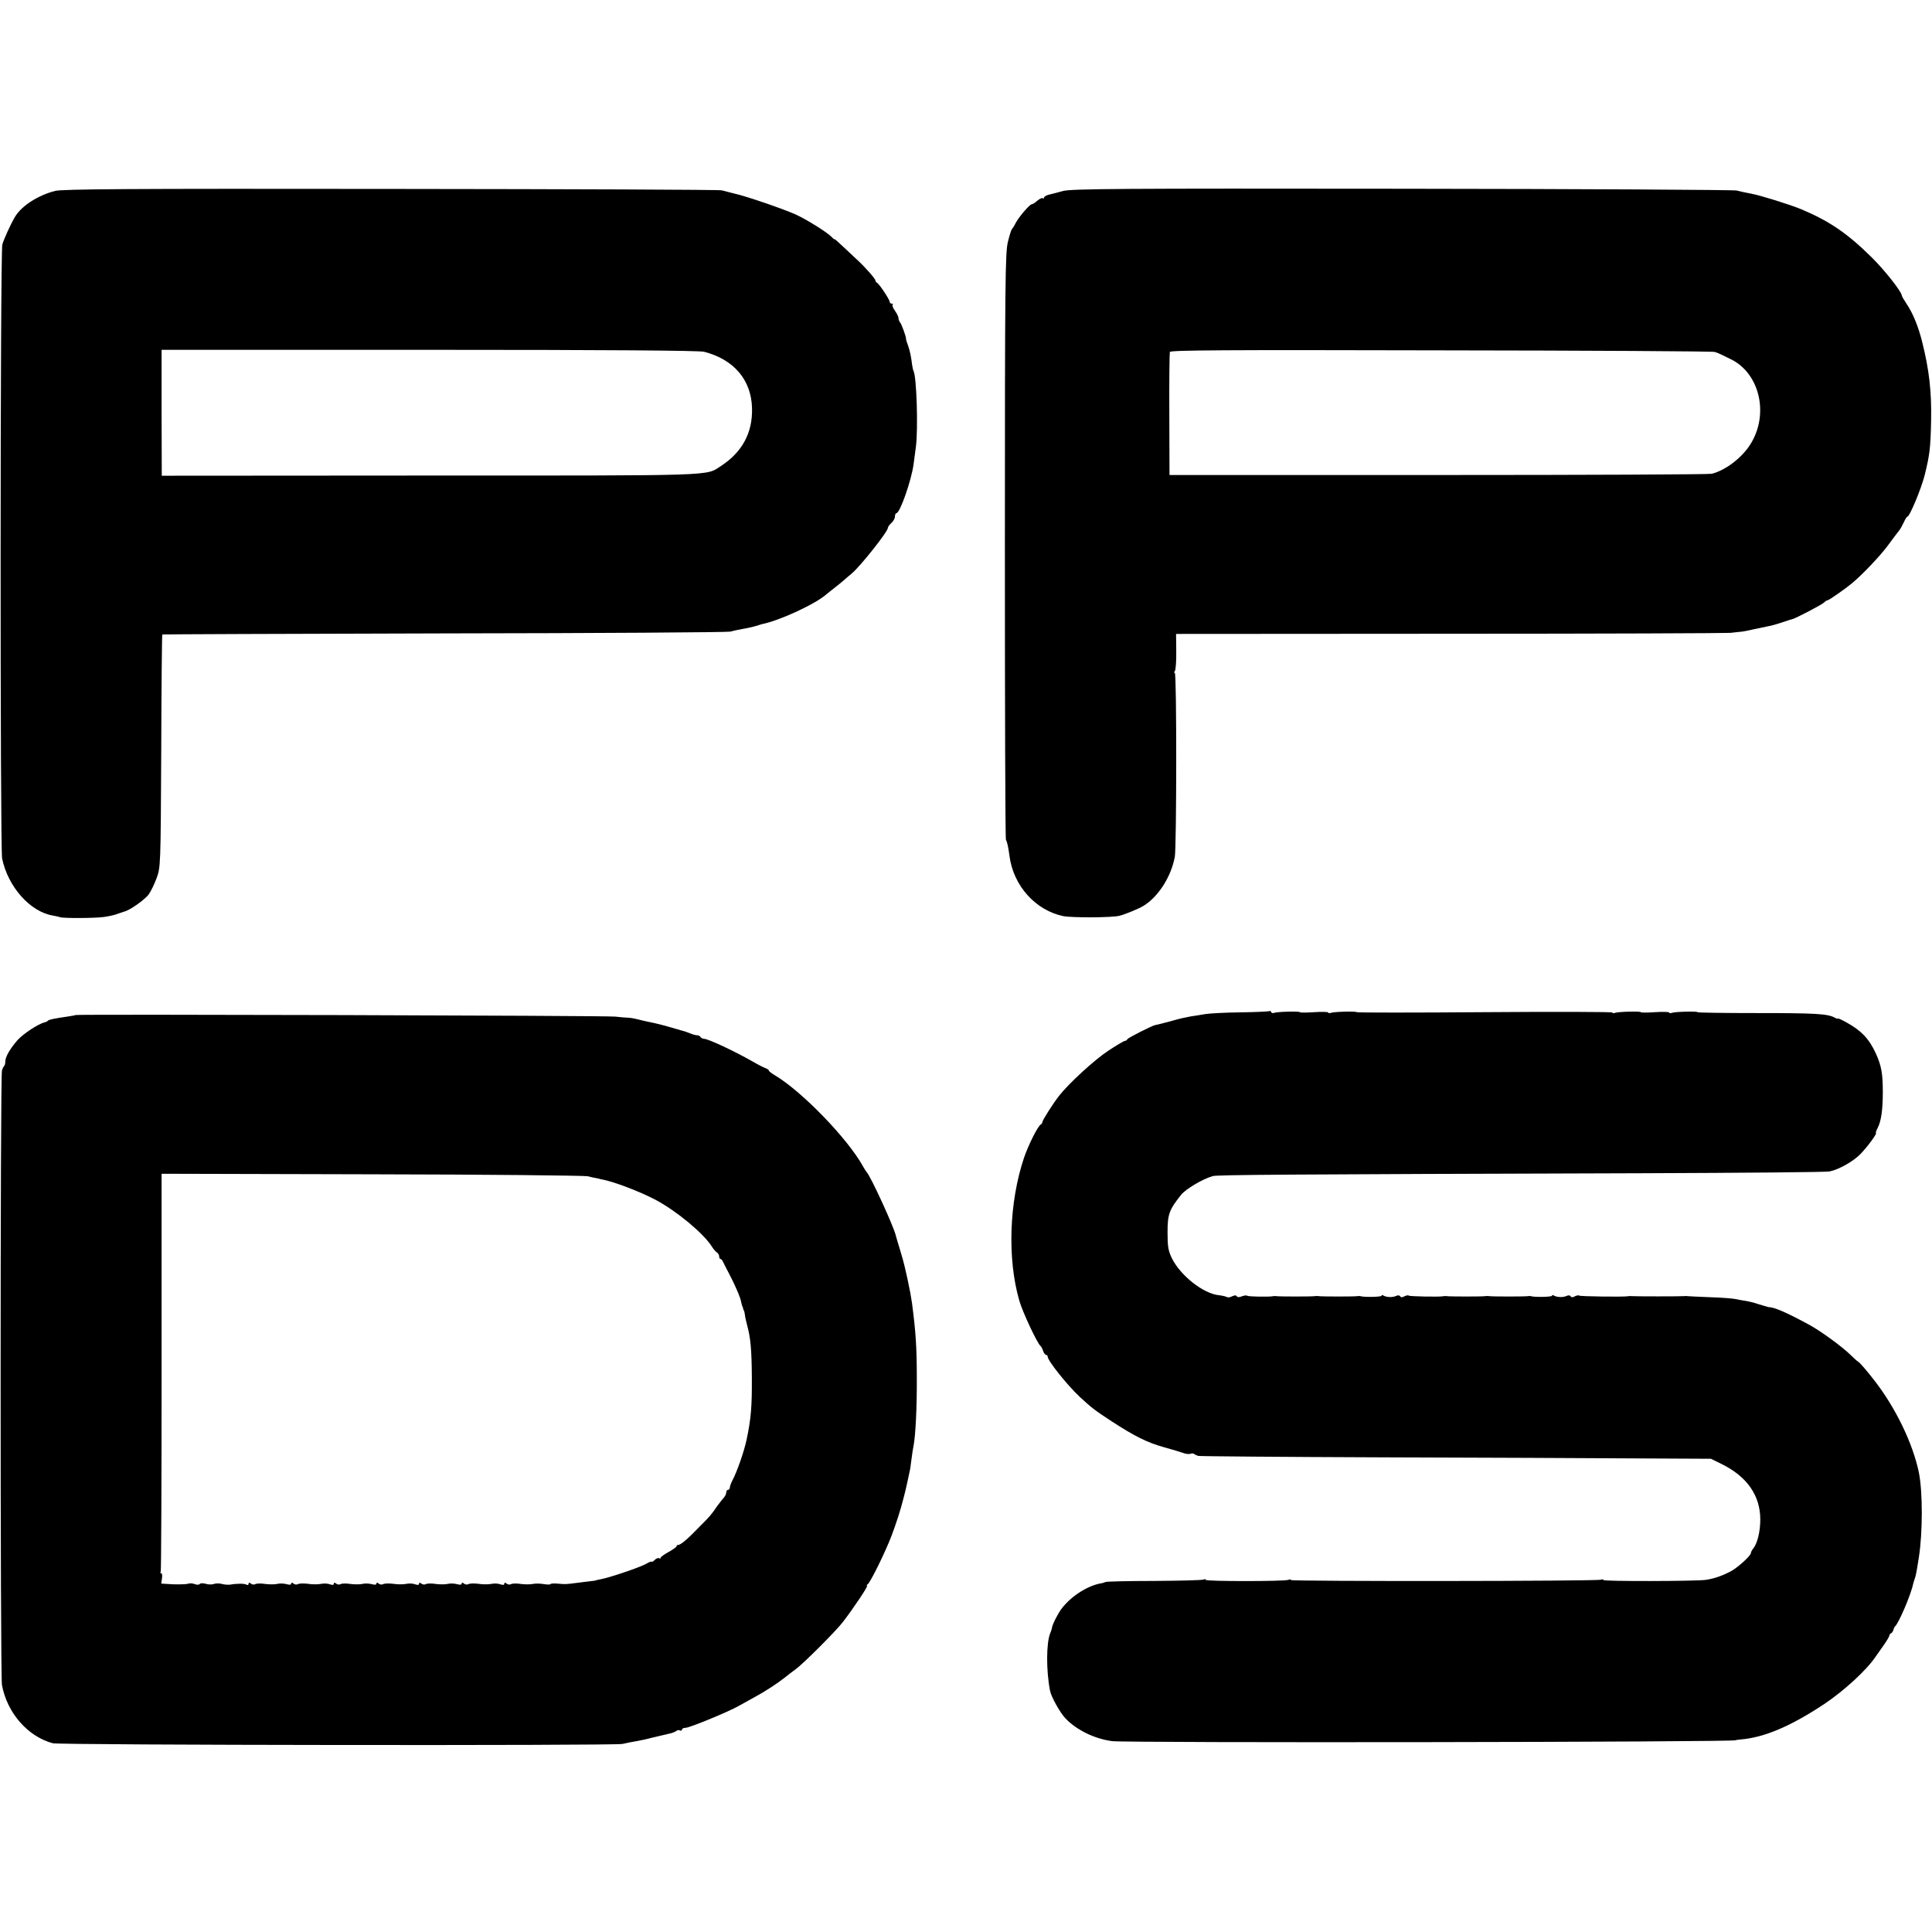 <?xml version="1.0" standalone="no"?>
<!DOCTYPE svg PUBLIC "-//W3C//DTD SVG 20010904//EN"
 "http://www.w3.org/TR/2001/REC-SVG-20010904/DTD/svg10.dtd">
<svg version="1.0" xmlns="http://www.w3.org/2000/svg"
 width="1088pt" height="1088pt" viewBox="0 0 1088 1088"
 preserveAspectRatio="xMidYMid meet">
<g transform="translate(0,1088) scale(0.1,-0.1)"
fill="#000000" stroke="none">
<path d="M311 9805 c-96 -24 -191 -85 -227 -147 -25 -42 -63 -127 -71 -155
-12 -46 -13 -3401 -1 -3458 33 -159 158 -300 286 -321 15 -3 32 -6 39 -9 20
-7 195 -6 248 1 28 4 61 11 75 17 14 5 31 11 38 13 31 6 119 68 140 98 12 17
32 58 44 91 22 60 23 64 26 715 1 360 4 655 6 657 1 1 715 4 1587 6 871 1
1596 6 1612 10 26 7 41 10 105 22 15 3 36 9 47 12 11 4 22 7 25 8 102 20 309
117 366 170 6 5 26 21 44 35 18 14 42 33 54 44 11 10 30 26 41 35 48 39 205
237 205 258 0 6 9 18 20 28 11 10 20 26 20 37 0 10 4 18 8 18 20 0 85 185 97
277 3 21 9 65 13 98 13 102 4 398 -14 427 -2 3 -7 27 -10 52 -3 26 -11 64 -19
86 -8 22 -14 41 -13 43 3 5 -25 83 -33 91 -5 6 -9 16 -9 24 0 8 -9 26 -20 42
-11 15 -17 30 -13 34 3 3 1 6 -5 6 -7 0 -12 5 -12 11 0 12 -60 103 -72 107 -4
2 -8 8 -8 12 0 10 -60 78 -104 118 -16 15 -51 48 -78 73 -26 25 -48 44 -48 42
0 -3 -8 3 -17 13 -28 28 -144 100 -204 127 -70 31 -279 103 -344 117 -27 7
-59 15 -70 18 -11 4 -848 7 -1860 8 -1496 2 -1850 -1 -1894 -11z m3654 -906
c168 -43 266 -159 270 -317 4 -140 -56 -249 -176 -327 -86 -56 -10 -53 -1642
-53 l-1506 -1 -1 355 0 354 1507 0 c1015 0 1521 -4 1548 -11z"/>
<path d="M5985 9804 c-27 -7 -62 -17 -77 -20 -16 -4 -28 -11 -28 -16 0 -5 -4
-7 -8 -4 -5 3 -18 -4 -30 -14 -12 -11 -26 -20 -31 -20 -12 0 -73 -71 -92 -107
-7 -15 -17 -30 -20 -33 -4 -3 -14 -35 -23 -72 -15 -62 -17 -208 -17 -1713 0
-904 2 -1649 6 -1655 7 -11 13 -39 20 -91 22 -167 146 -305 302 -338 51 -10
278 -9 318 2 35 9 109 40 135 56 83 51 155 163 176 276 10 57 11 1035 0 1035
-5 0 -4 6 1 13 4 6 8 56 7 110 l-1 97 1541 1 c848 0 1559 3 1581 5 22 3 47 5
55 6 8 0 42 6 75 14 33 7 72 15 86 18 14 2 48 12 75 21 27 9 54 18 59 19 18 4
160 78 176 92 8 8 18 14 22 14 7 0 99 64 136 95 58 48 160 155 204 215 26 36
54 72 61 81 7 8 19 30 27 47 8 18 17 32 20 32 13 0 79 159 98 235 28 113 33
152 36 310 3 159 -11 283 -50 438 -21 86 -53 164 -87 214 -15 23 -28 44 -28
48 0 21 -96 143 -170 216 -136 134 -236 203 -395 270 -62 26 -232 79 -282 88
-32 6 -69 14 -83 18 -14 4 -862 9 -1885 10 -1591 2 -1867 0 -1910 -13z m3671
-906 c12 -3 30 -11 40 -16 11 -5 32 -16 47 -23 167 -78 222 -313 113 -483 -48
-75 -138 -144 -216 -164 -14 -4 -707 -7 -1540 -7 l-1514 0 -1 340 c-1 187 1
346 3 353 3 10 304 12 1526 9 836 -1 1531 -5 1542 -9z"/>
<path d="M7150 5186 c-3 -2 -77 -6 -164 -7 -88 -1 -178 -6 -200 -10 -23 -4
-59 -10 -81 -13 -22 -4 -65 -13 -95 -22 -62 -17 -90 -24 -106 -27 -20 -5 -149
-70 -155 -79 -3 -6 -10 -10 -15 -10 -5 0 -47 -25 -94 -56 -76 -50 -221 -183
-275 -252 -34 -43 -95 -139 -95 -149 0 -5 -4 -11 -8 -13 -16 -6 -71 -116 -96
-190 -83 -249 -94 -566 -26 -802 18 -64 103 -245 120 -256 4 -3 10 -15 14 -27
4 -13 12 -23 17 -23 5 0 9 -5 9 -10 0 -23 110 -160 180 -226 66 -61 85 -76
180 -138 129 -84 201 -120 295 -146 44 -12 92 -27 107 -32 15 -6 34 -8 42 -5
8 3 17 3 20 -1 4 -3 14 -8 24 -11 9 -2 476 -6 1037 -8 561 -2 1207 -4 1435 -6
l415 -2 59 -29 c143 -70 218 -176 219 -311 0 -70 -16 -136 -40 -166 -7 -8 -13
-20 -13 -25 0 -14 -69 -78 -110 -101 -46 -25 -95 -43 -144 -50 -59 -8 -576 -9
-576 -1 0 4 -7 5 -15 2 -22 -9 -1745 -10 -1745 -2 0 4 -7 5 -15 1 -24 -9 -465
-9 -465 0 0 5 -5 5 -11 2 -6 -4 -131 -7 -277 -8 -147 0 -271 -3 -277 -6 -5 -3
-15 -6 -22 -7 -75 -12 -168 -70 -223 -141 -20 -25 -54 -91 -56 -110 -1 -8 -6
-22 -10 -31 -22 -54 -23 -209 -1 -322 6 -35 58 -128 89 -159 63 -65 163 -113
260 -126 81 -11 3513 -6 3513 5 0 1 11 3 25 4 134 11 282 73 475 201 110 74
236 189 287 265 10 14 31 44 48 68 16 23 30 47 30 52 0 4 4 10 9 12 5 2 11 10
13 18 2 8 6 17 9 20 21 17 91 181 103 241 2 8 6 21 9 29 5 13 10 35 23 120 22
141 22 369 0 478 -34 164 -131 364 -249 516 -44 57 -82 101 -93 108 -7 4 -27
22 -45 40 -46 45 -163 130 -224 164 -130 71 -203 103 -235 103 -3 0 -27 8 -55
16 -27 9 -63 18 -80 20 -16 2 -41 7 -55 10 -14 3 -79 8 -145 10 -66 3 -122 5
-125 6 -3 1 -9 1 -14 0 -11 -2 -287 -2 -301 0 -5 1 -14 0 -20 -1 -22 -4 -268
-1 -272 4 -3 3 -14 1 -24 -4 -12 -7 -20 -7 -24 0 -4 6 -13 7 -23 2 -19 -9 -54
-8 -71 2 -6 4 -11 4 -11 -1 0 -7 -102 -9 -120 -2 -3 1 -9 1 -14 0 -12 -3 -207
-3 -221 0 -5 1 -14 1 -19 0 -12 -3 -207 -3 -221 0 -5 1 -14 0 -20 -1 -21 -4
-187 -1 -192 4 -3 3 -14 1 -24 -4 -12 -7 -20 -7 -24 0 -4 6 -13 7 -23 2 -19
-9 -54 -8 -71 2 -6 4 -11 4 -11 -1 0 -7 -102 -9 -120 -2 -3 1 -9 1 -14 0 -12
-3 -207 -3 -221 0 -5 1 -14 1 -19 0 -12 -3 -207 -3 -221 0 -5 1 -14 0 -20 -1
-23 -4 -136 -2 -141 3 -3 3 -17 2 -30 -3 -14 -6 -26 -6 -29 0 -4 7 -13 6 -26
0 -11 -6 -24 -8 -30 -4 -6 3 -26 8 -44 10 -88 8 -218 111 -266 209 -20 42 -24
64 -24 145 0 102 9 127 76 211 26 33 122 90 179 106 25 7 384 10 2420 16 564
2 1038 6 1053 10 53 11 135 57 176 100 40 42 95 117 85 117 -2 0 2 13 10 28
20 39 29 103 29 202 0 105 -8 148 -39 217 -38 83 -82 129 -165 175 -27 15 -49
25 -49 22 0 -2 -9 0 -19 6 -41 21 -106 25 -433 25 -186 0 -338 2 -338 5 0 6
-128 3 -146 -4 -8 -3 -14 -2 -14 2 0 4 -36 5 -80 2 -44 -3 -80 -3 -80 0 0 6
-128 3 -146 -4 -8 -3 -14 -2 -14 2 0 4 -324 5 -720 2 -396 -3 -720 -3 -720 0
0 6 -128 3 -146 -4 -8 -3 -14 -2 -14 2 0 4 -36 5 -80 2 -44 -3 -80 -3 -80 0 0
6 -128 3 -145 -4 -8 -3 -15 0 -17 5 -2 6 -6 8 -8 5z"/>
<path d="M427 5164 c-1 -1 -20 -5 -42 -8 -83 -12 -110 -18 -115 -24 -3 -4 -12
-8 -20 -10 -33 -7 -118 -63 -151 -99 -41 -47 -69 -94 -69 -120 0 -11 -3 -23
-7 -27 -4 -3 -9 -14 -12 -24 -10 -35 -10 -3405 0 -3461 29 -157 145 -290 286
-328 40 -11 3159 -14 3208 -4 22 5 56 12 75 15 19 3 62 12 95 21 33 8 73 17
90 21 16 3 35 10 42 15 7 6 17 8 23 4 5 -3 10 -1 10 4 0 6 9 11 21 11 22 0
239 89 299 123 19 11 60 33 90 50 58 31 128 77 171 111 14 12 41 32 60 46 44
32 225 213 265 265 59 76 145 205 137 205 -4 0 -3 4 3 8 15 9 102 186 136 277
26 69 49 141 64 200 4 17 8 32 9 35 4 13 29 127 31 140 1 8 5 35 8 60 3 25 8
56 11 70 11 59 19 217 18 380 0 172 -6 261 -27 421 -7 47 -9 57 -26 139 -6 25
-13 56 -16 70 -3 14 -14 54 -25 90 -11 36 -22 72 -24 81 -10 48 -144 340 -165
359 -3 3 -11 16 -19 30 -86 157 -346 425 -498 515 -18 11 -33 22 -33 26 0 4
-8 9 -17 13 -10 3 -45 21 -78 40 -96 55 -247 126 -270 126 -7 0 -17 5 -20 10
-3 6 -12 10 -20 10 -8 0 -26 5 -42 12 -15 6 -32 12 -38 13 -5 1 -12 3 -15 4
-3 2 -12 4 -20 6 -8 2 -40 11 -70 20 -30 8 -68 17 -85 20 -16 3 -46 10 -65 15
-19 5 -44 9 -55 9 -11 0 -42 3 -70 6 -40 6 -3032 14 -3038 9z m2883 -908 c19
-5 42 -10 50 -11 8 -2 16 -4 18 -4 1 -1 4 -1 7 -2 70 -12 221 -70 311 -118
118 -64 266 -187 312 -260 9 -14 22 -30 29 -34 7 -4 13 -15 13 -22 0 -8 3 -15
8 -15 4 0 12 -10 17 -23 6 -12 20 -40 32 -62 32 -61 63 -132 67 -158 3 -12 5
-23 7 -24 1 -2 3 -7 4 -13 1 -5 4 -11 5 -12 1 -2 4 -12 5 -23 1 -11 7 -38 13
-60 19 -70 25 -136 26 -295 1 -163 -5 -230 -29 -345 -14 -67 -54 -183 -82
-235 -7 -14 -13 -31 -13 -37 0 -7 -4 -13 -10 -13 -5 0 -10 -6 -10 -14 0 -8 -6
-21 -12 -28 -7 -7 -24 -29 -38 -48 -36 -52 -40 -57 -101 -118 -66 -69 -106
-102 -119 -102 -6 0 -10 -3 -10 -8 0 -4 -20 -18 -45 -32 -25 -14 -45 -28 -45
-33 0 -4 -4 -6 -9 -2 -5 3 -17 -2 -25 -11 -9 -8 -16 -12 -16 -9 0 4 -15 -2
-32 -12 -33 -19 -209 -79 -258 -87 -14 -3 -25 -5 -25 -6 0 -1 -16 -3 -35 -5
-19 -2 -55 -7 -80 -10 -54 -7 -55 -7 -102 -3 -21 2 -38 0 -38 -3 0 -3 -17 -3
-37 0 -21 4 -49 4 -63 1 -14 -3 -44 -3 -67 0 -23 4 -48 3 -55 -1 -7 -4 -18 -3
-25 3 -9 7 -13 7 -13 -1 0 -7 -8 -8 -22 -3 -13 5 -36 6 -53 2 -16 -3 -49 -3
-72 1 -23 3 -48 2 -55 -2 -7 -4 -18 -3 -25 3 -9 7 -13 7 -13 0 0 -7 -10 -8
-27 -3 -16 4 -39 5 -53 1 -14 -3 -44 -3 -67 0 -23 4 -48 3 -55 -1 -7 -4 -18
-3 -25 3 -9 7 -13 7 -13 -1 0 -7 -8 -8 -22 -3 -13 5 -36 6 -53 2 -16 -3 -49
-3 -72 1 -23 3 -48 2 -55 -2 -7 -4 -18 -3 -25 3 -9 7 -13 7 -13 0 0 -7 -10 -8
-27 -3 -16 4 -39 5 -53 1 -14 -3 -44 -3 -67 0 -23 4 -48 3 -55 -1 -7 -4 -18
-3 -25 3 -9 7 -13 7 -13 -1 0 -7 -8 -8 -22 -3 -13 5 -36 6 -53 2 -16 -3 -49
-3 -72 1 -23 3 -48 2 -55 -2 -7 -4 -18 -3 -25 3 -9 7 -13 7 -13 0 0 -7 -10 -8
-27 -3 -16 4 -39 5 -53 1 -14 -3 -44 -3 -67 0 -23 4 -48 3 -55 -1 -7 -4 -18
-3 -25 3 -9 7 -13 7 -13 -1 0 -7 -5 -9 -12 -5 -11 7 -54 7 -93 0 -11 -1 -31 0
-45 4 -14 4 -34 4 -45 0 -11 -4 -32 -4 -47 1 -15 4 -30 4 -33 -1 -3 -5 -16 -6
-28 -1 -12 5 -30 6 -39 2 -9 -3 -47 -4 -83 -3 l-67 4 4 29 c3 16 1 29 -4 29
-5 0 -7 4 -3 9 3 5 5 512 5 1126 l0 1115 1182 -3 c651 -1 1199 -7 1218 -11z"/>
</g>
</svg>
